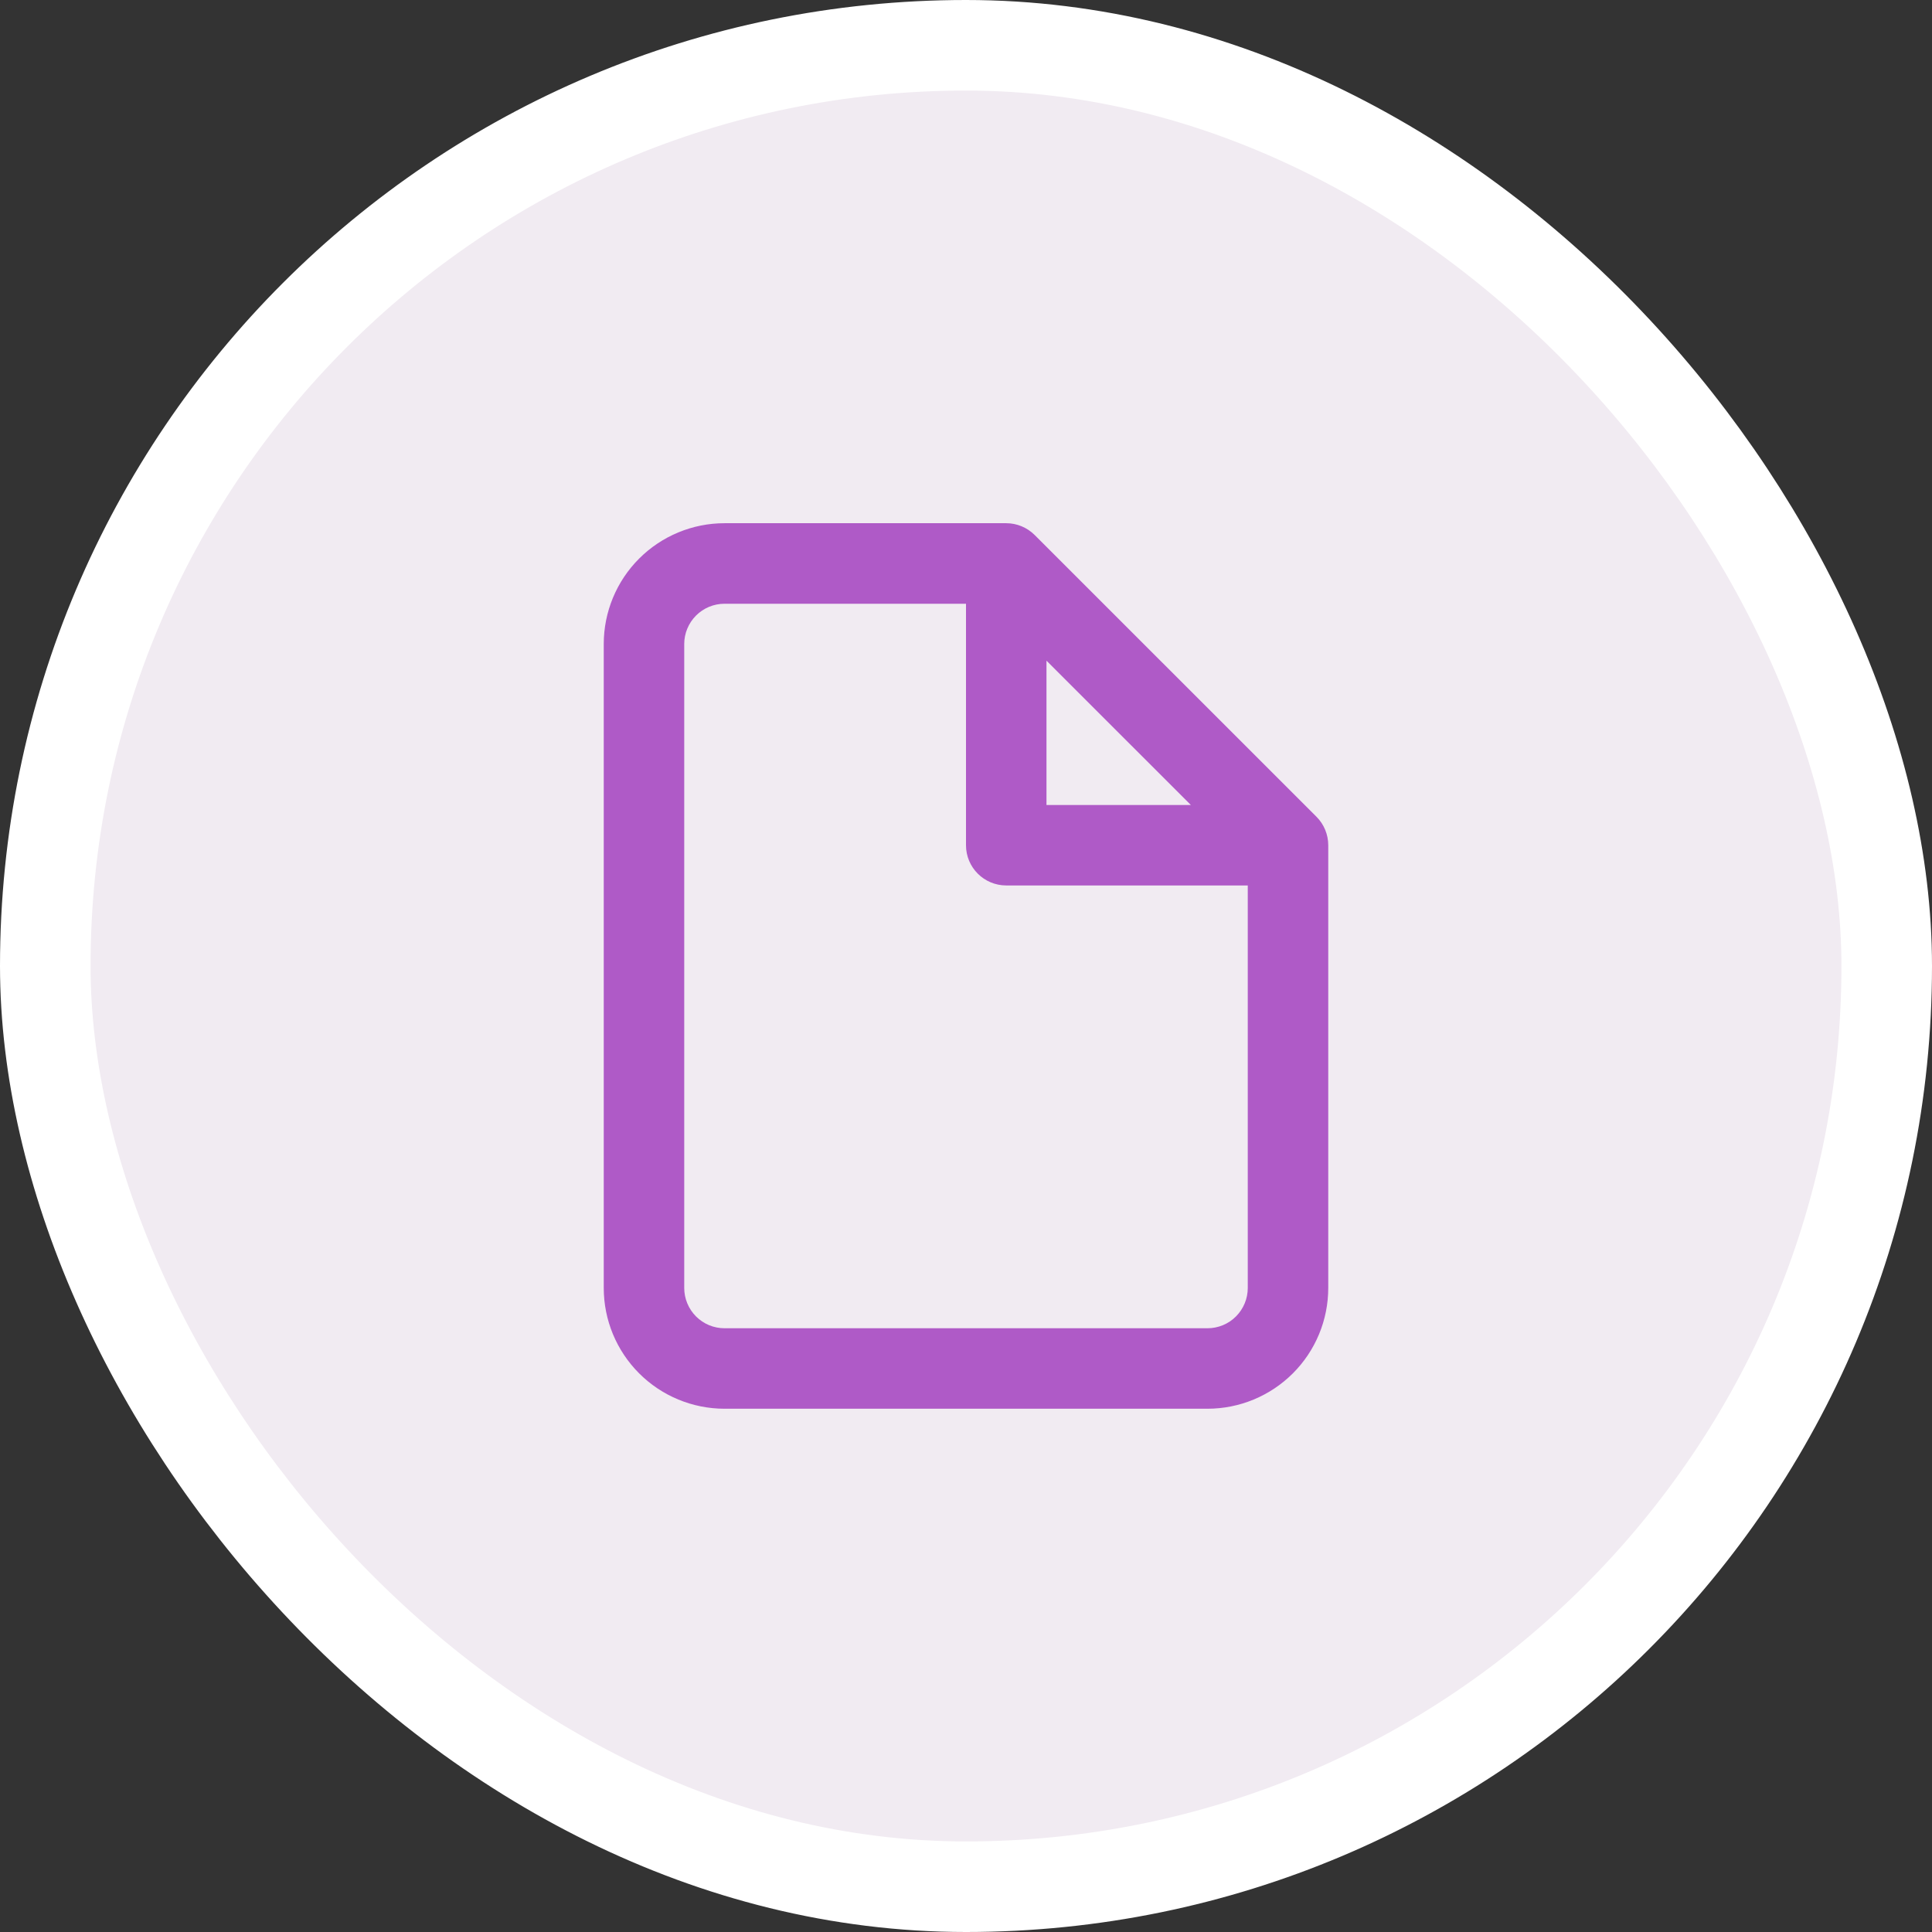 <svg width="32" height="32" viewBox="0 0 32 32" fill="none" xmlns="http://www.w3.org/2000/svg">
<rect x="0" y="0" width="32" height="32" fill="#333333" stroke="none"/>
<rect x="0.75" y="0.75" width="30.5" height="30.5" rx="15.25" fill="#F1EBF2"/>
<rect x="0.75" y="0.75" width="30.5" height="30.5" rx="15.25" stroke="white" stroke-width="1.5"/>
<path fill-rule="evenodd" clip-rule="evenodd" d="M10.586 9.252C10.961 8.877 11.47 8.666 12 8.666H16.667C16.843 8.666 17.013 8.737 17.138 8.862L21.805 13.528C21.93 13.653 22 13.823 22 14V21.333C22 21.864 21.789 22.372 21.414 22.747C21.039 23.122 20.53 23.333 20 23.333H12C11.47 23.333 10.961 23.122 10.586 22.747C10.211 22.372 10 21.864 10 21.333V10.666C10 10.136 10.211 9.627 10.586 9.252ZM12 10C11.823 10 11.654 10.07 11.529 10.195C11.404 10.32 11.333 10.49 11.333 10.666V21.333C11.333 21.51 11.404 21.68 11.529 21.805C11.654 21.93 11.823 22 12 22H20C20.177 22 20.346 21.93 20.471 21.805C20.596 21.68 20.667 21.51 20.667 21.333V14.666H16.667C16.299 14.666 16 14.368 16 14V10H12ZM17.333 10.943L19.724 13.333H17.333V10.943Z" fill="#AF5AC7"/>
</svg>
